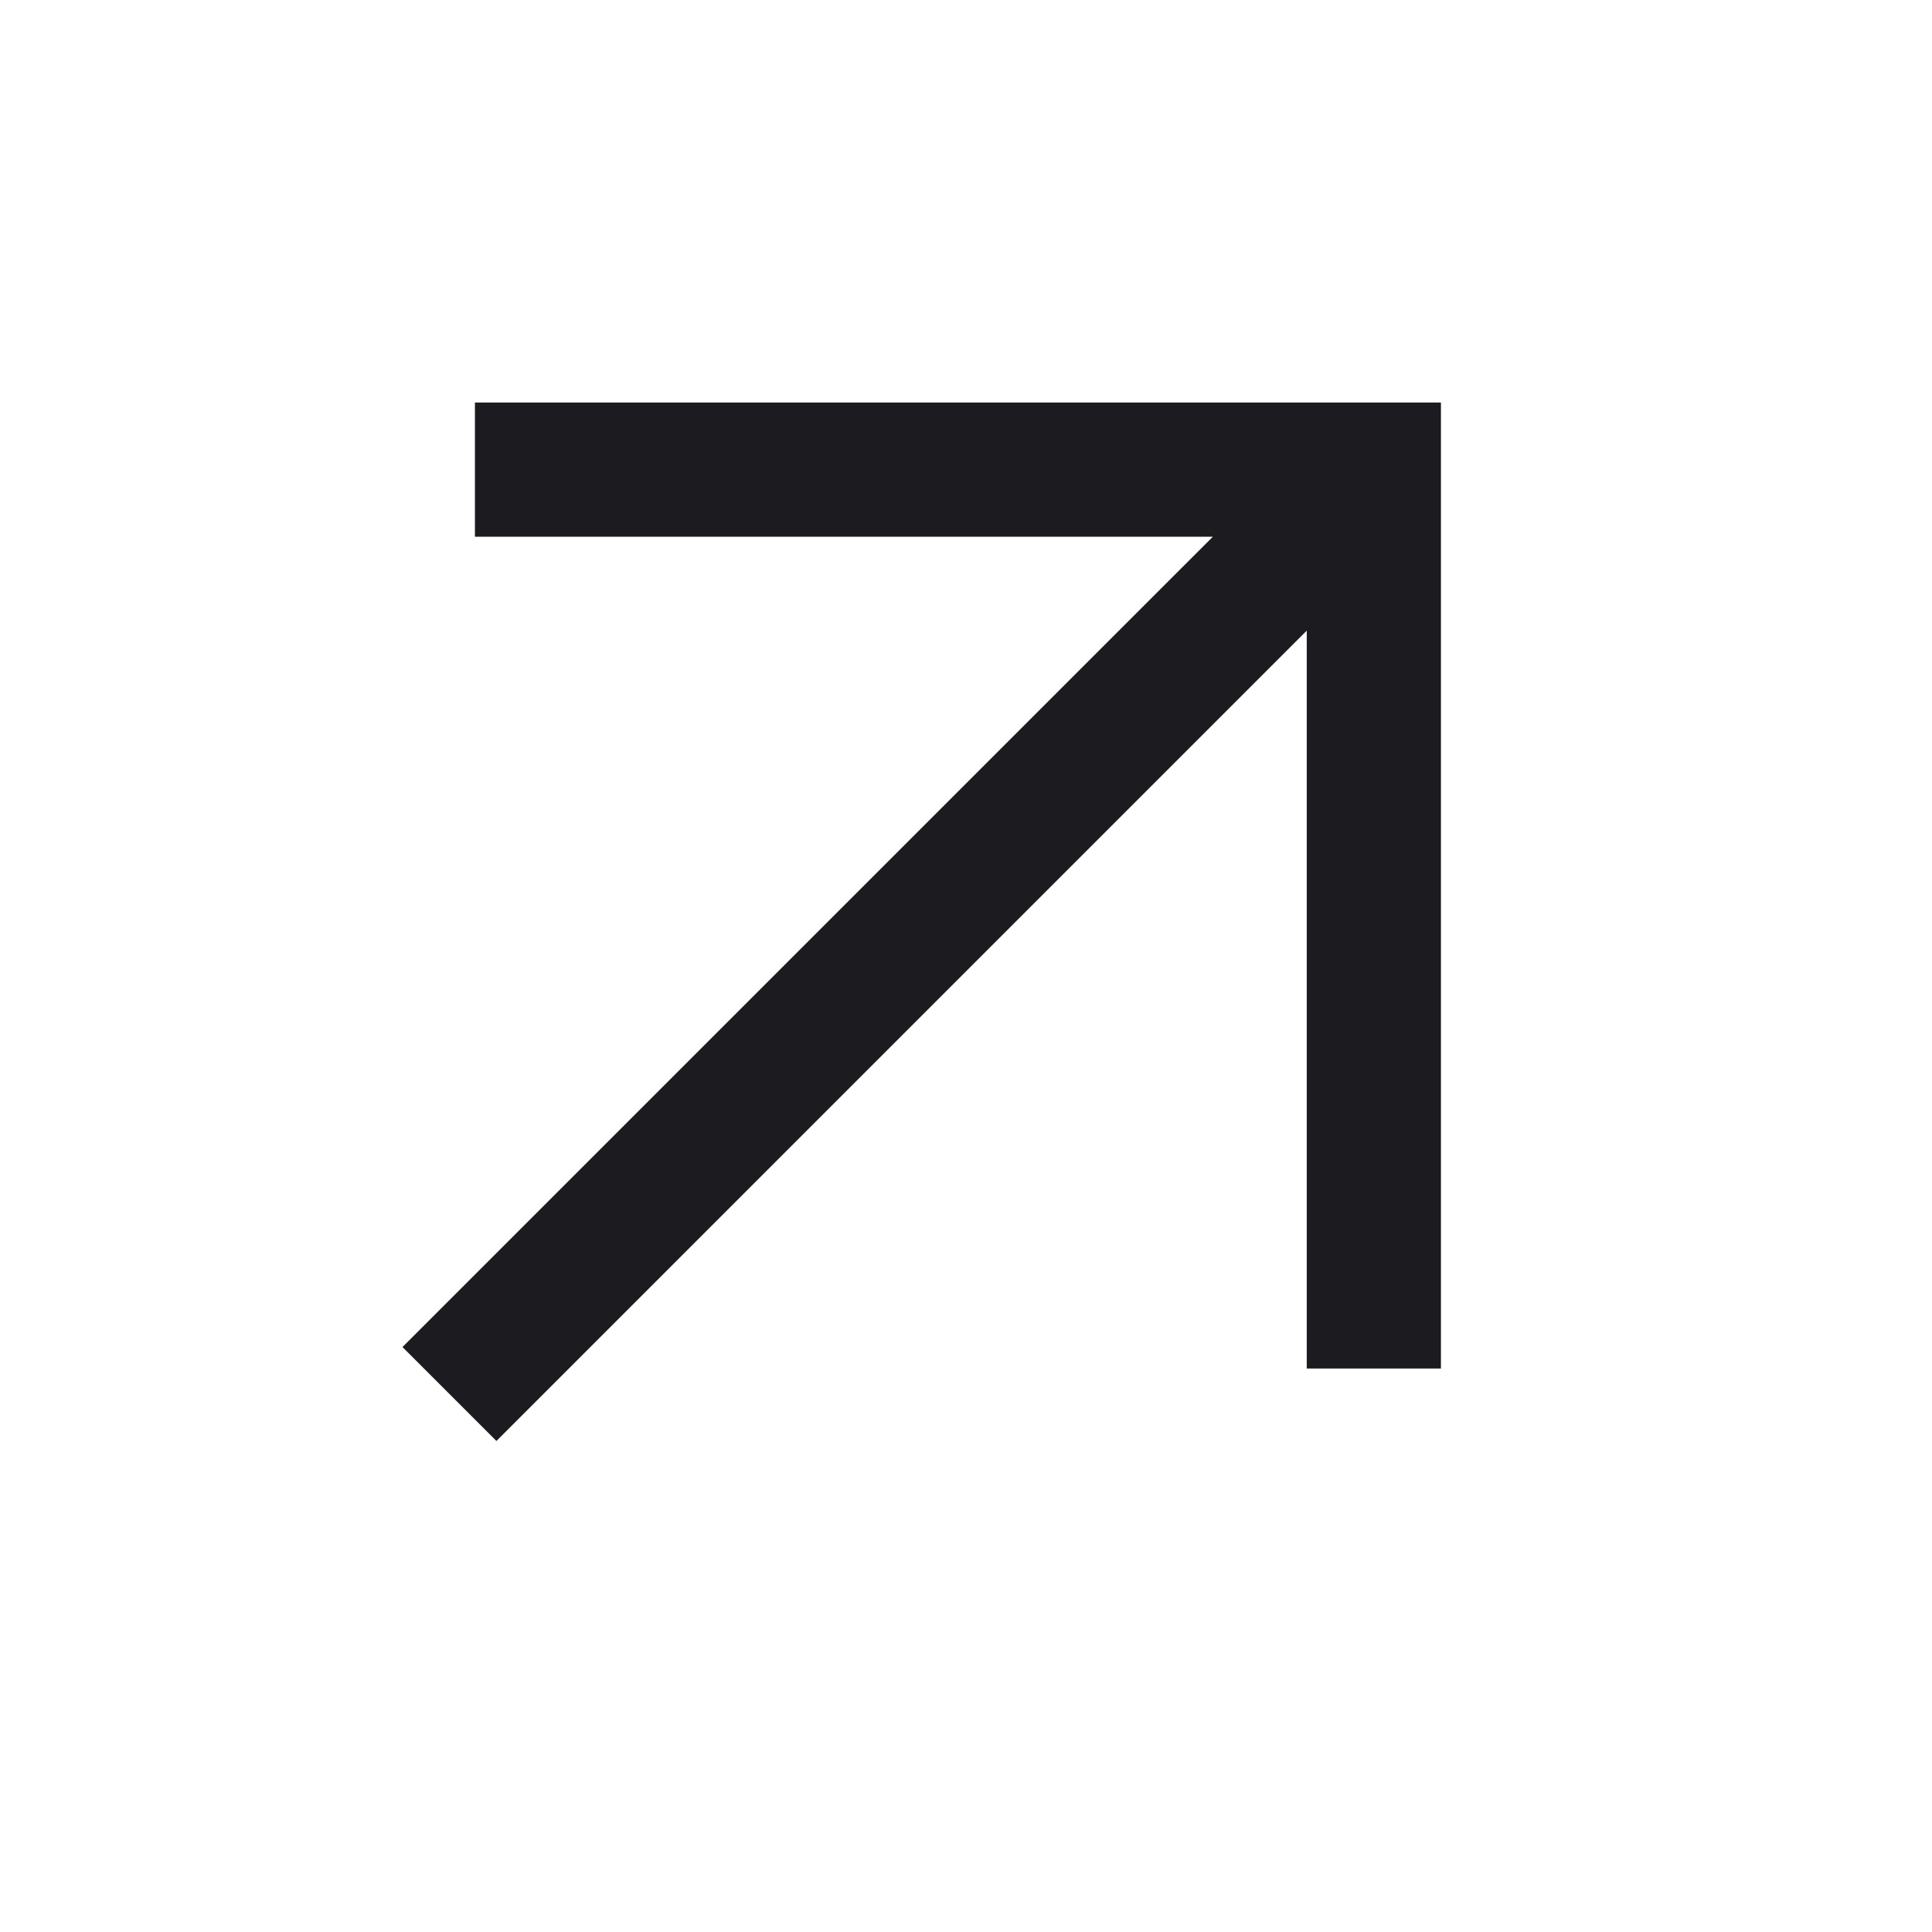 <svg width="40" height="40" viewBox="0 0 40 40" fill="none" xmlns="http://www.w3.org/2000/svg">
<mask id="mask0_2232_34057" style="mask-type:alpha" maskUnits="userSpaceOnUse" x="0" y="0" width="40" height="40">
<rect width="40" height="40" fill="#D9D9D9"/>
</mask>
<g mask="url(#mask0_2232_34057)">
<path d="M10.278 29.834L8.333 27.889L25.111 11.112H9.833V8.334H29.833V28.334H27.055V13.056L10.278 29.834Z" fill="#1C1B1F"/>
</g>
</svg>
